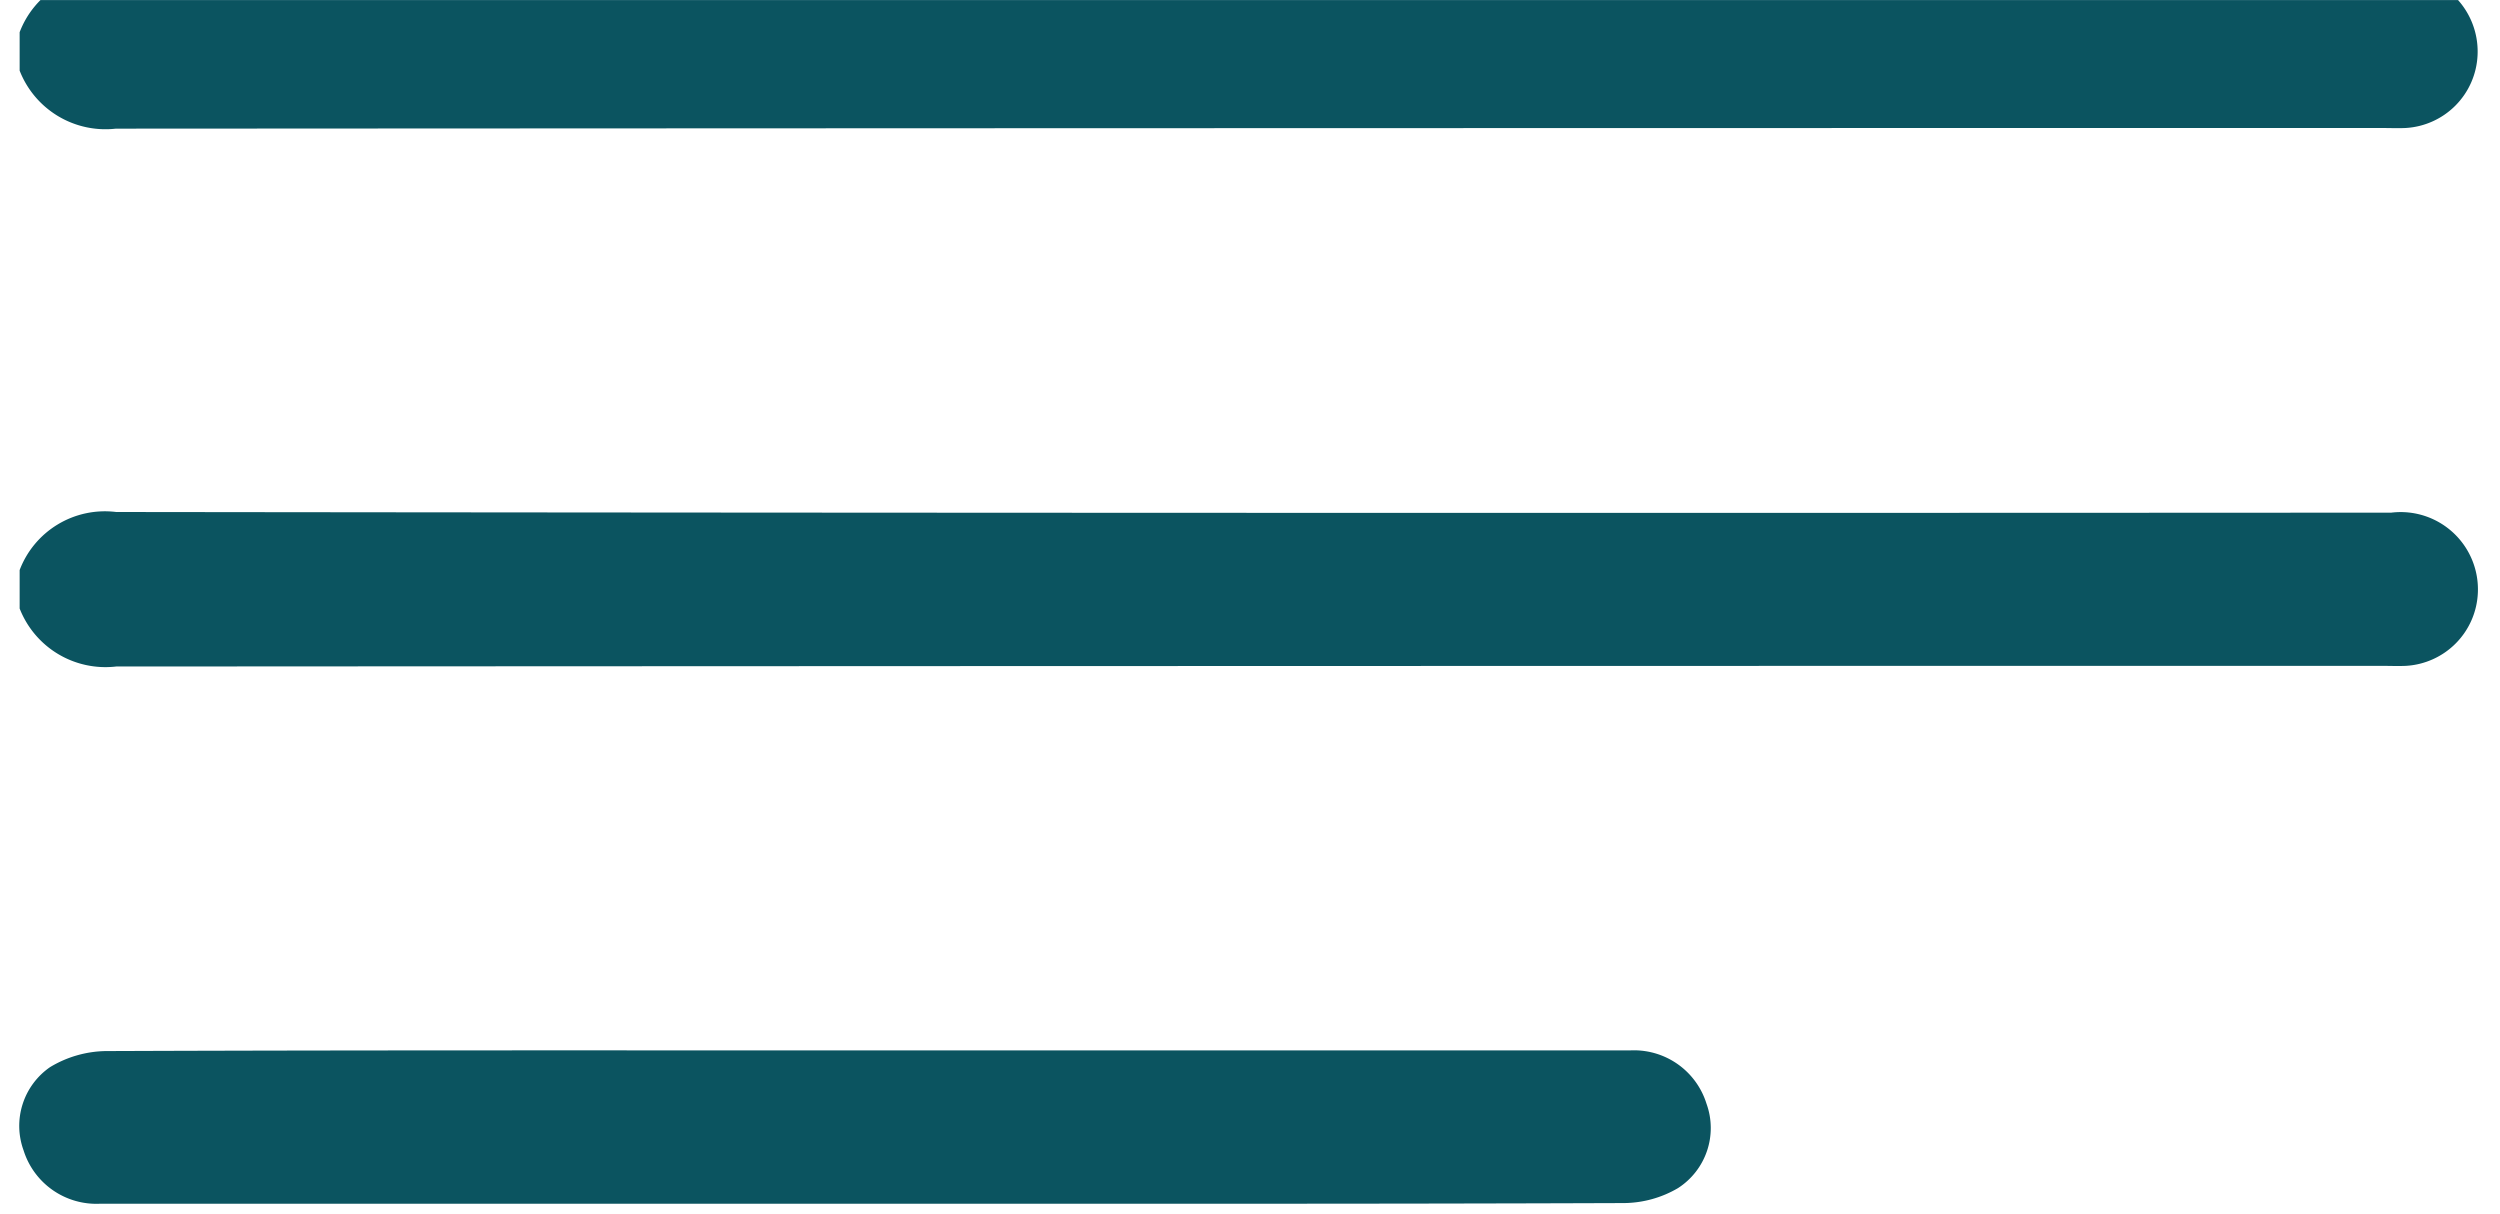 <svg xmlns="http://www.w3.org/2000/svg" xmlns:xlink="http://www.w3.org/1999/xlink" width="35" height="17" viewBox="0 0 35 17">
  <defs>
    <clipPath id="clip-path">
      <rect id="Rectangle_6" data-name="Rectangle 6" width="35" height="17" transform="translate(-0.275 0.363)" fill="#0b5460"/>
    </clipPath>
  </defs>
  <g id="Group_6" data-name="Group 6" transform="translate(0.275 -0.362)">
    <g id="Group_5" data-name="Group 5" transform="translate(0 0)" clip-path="url(#clip-path)">
      <path id="Path_1" data-name="Path 1" d="M0,.813A1.277,1.277,0,0,1,1.351,0Q17.278.019,33.2.009a1.082,1.082,0,0,1,1.211,1.123,1.07,1.07,0,0,1-1.008,1.022c-.112.005-.224,0-.336,0q-15.859,0-31.719.009A1.29,1.29,0,0,1,0,1.351Z" transform="translate(0 0)" fill="#0b5460"/>
      <path id="Path_2" data-name="Path 2" d="M0,13.628a1.277,1.277,0,0,1,1.351-.813q15.927.019,31.853.009a1.082,1.082,0,0,1,1.211,1.123,1.07,1.07,0,0,1-1.008,1.022c-.112.005-.224,0-.336,0q-15.859,0-31.719.009A1.29,1.29,0,0,1,0,14.166Z" transform="translate(0 -5.285)" fill="#0b5460"/>
      <path id="Path_3" data-name="Path 3" d="M11.849,27.791H1.13a1.068,1.068,0,0,1-1.075-.747A1,1,0,0,1,.424,25.88a1.552,1.552,0,0,1,.78-.226c3.663-.014,7.325-.009,10.988-.009H22.541a1.063,1.063,0,0,1,1.075.746,1,1,0,0,1-.4,1.182,1.52,1.52,0,0,1-.753.209c-3.539.013-7.079.009-10.618.009" transform="translate(0 -10.577)" fill="#0b5460"/>
    </g>
  </g>
</svg>
